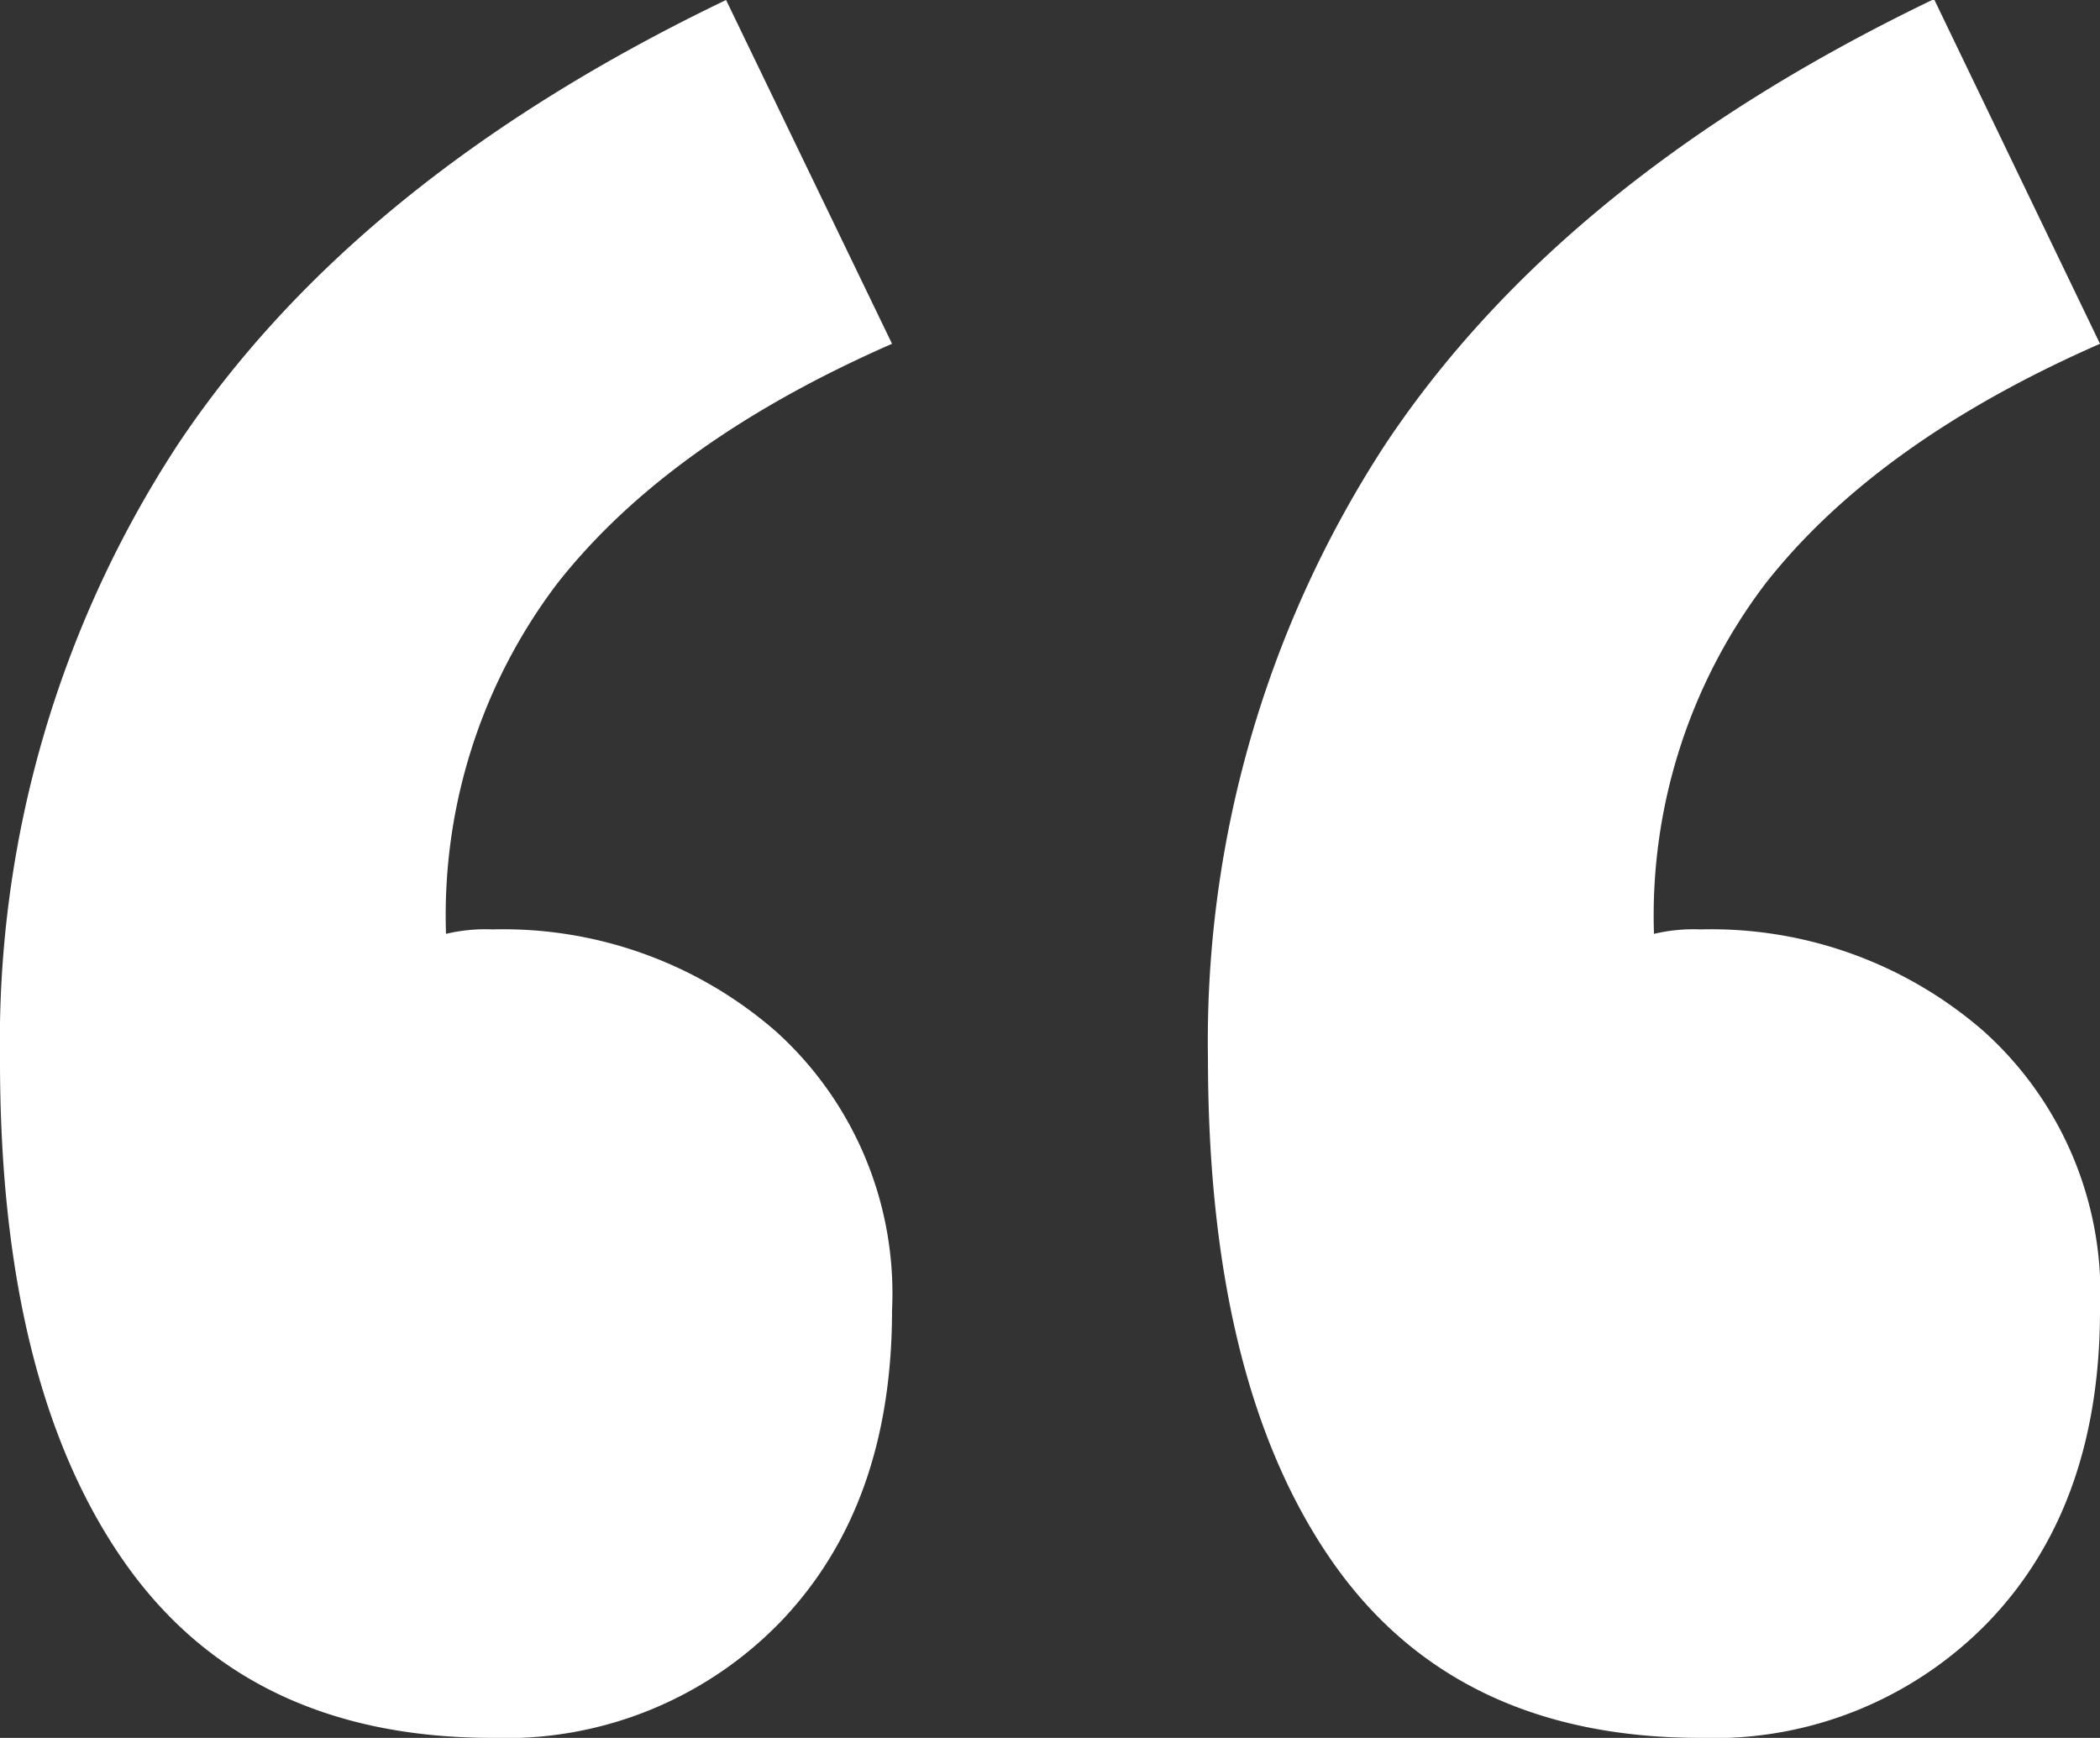 <svg xmlns="http://www.w3.org/2000/svg" viewBox="0 0 70.86 58.64"><rect x="0" y="0" width="70.86" height="58.64" fill="#333333" stroke="none"/><defs><style>.cls-1{fill:#fff;}</style></defs><g id="Layer_2" data-name="Layer 2"><g id="Text"><path class="cls-1" d="M30.1,11.6q-7.53,3.3-11.29,8.08a18.51,18.51,0,0,0-3.76,11.83,5.75,5.75,0,0,1,1.57-.15,14,14,0,0,1,9.56,3.44,11.91,11.91,0,0,1,3.92,9.41q0,6.59-3.76,10.51a12.89,12.89,0,0,1-9.72,3.92q-8.31,0-12.47-6T0,35.74A36.76,36.76,0,0,1,6,15q6-9,18.5-15Zm40.76,0q-7.52,3.3-11.28,8.08a18.52,18.52,0,0,0-3.77,11.83,5.8,5.8,0,0,1,1.57-.15,14,14,0,0,1,9.56,3.44,11.88,11.88,0,0,1,3.92,9.41q0,6.59-3.76,10.51a12.89,12.89,0,0,1-9.72,3.92q-8.31,0-12.46-6T40.76,35.74a36.84,36.84,0,0,1,6-20.77q6-9,18.5-15Z"></path></g></g></svg>